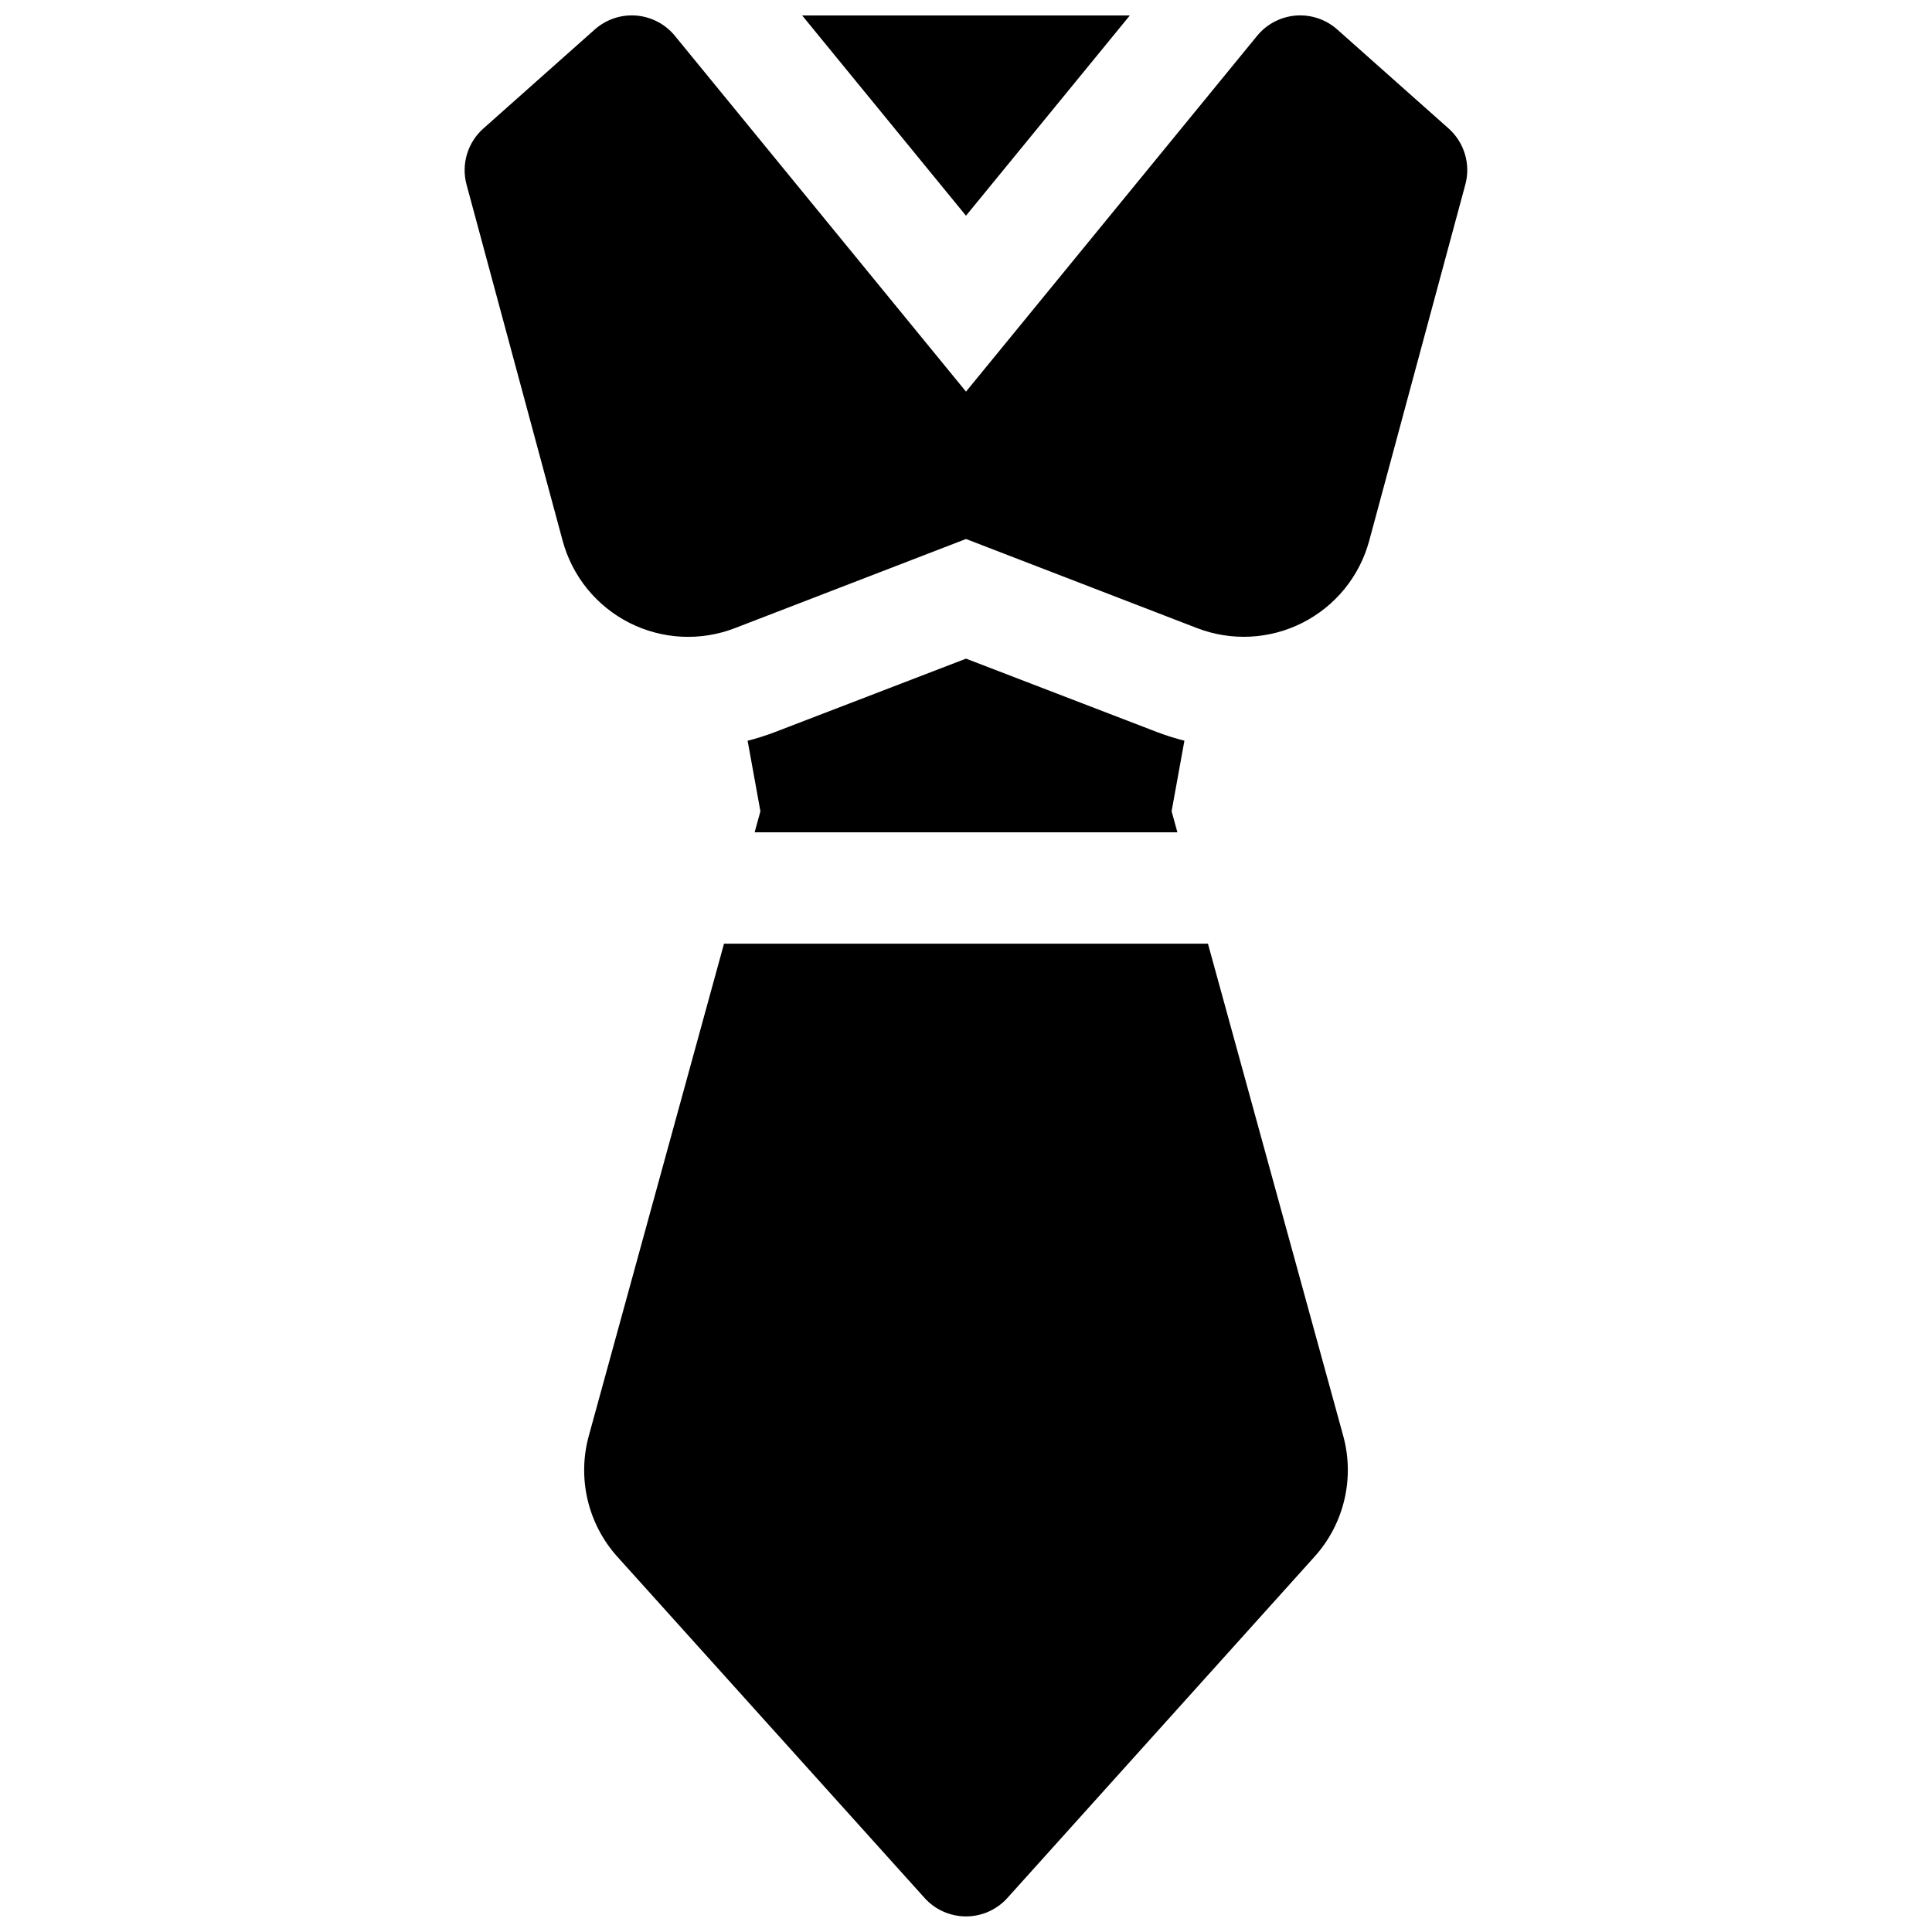 <?xml version="1.0" encoding="UTF-8"?>
<!-- Uploaded to: ICON Repo, www.iconrepo.com, Generator: ICON Repo Mixer Tools -->
<svg width="800px" height="800px" version="1.1" viewBox="144 144 512 512" xmlns="http://www.w3.org/2000/svg">
 <defs>
  <clipPath id="c">
   <path d="m356 148.09h88v53.906h-88z"/>
  </clipPath>
  <clipPath id="b">
   <path d="m267 148.09h266v164.91h-266z"/>
  </clipPath>
  <clipPath id="a">
   <path d="m298 394h204v257.9h-204z"/>
  </clipPath>
 </defs>
 <g clip-path="url(#c)">
  <path d="m443.42 148.09h-86.848l43.426 53.078z"/>
 </g>
 <g clip-path="url(#b)">
  <path d="m527.92 178.07-29.52-26.242c-3.004-2.684-6.977-4.019-10.992-3.703-4.016 0.32-7.727 2.262-10.273 5.383l-77.133 94.277-77.137-94.277c-2.547-3.121-6.258-5.062-10.273-5.383-4.016-0.316-7.984 1.02-10.992 3.703l-29.52 26.242c-2.047 1.82-3.547 4.18-4.332 6.805-0.781 2.625-0.82 5.418-0.105 8.062l25.465 94.375c2.547 9.426 8.973 17.324 17.676 21.738 8.707 4.414 18.879 4.926 27.984 1.406l61.234-23.617 61.234 23.617c9.105 3.508 19.27 2.988 27.969-1.434 8.699-4.418 15.117-12.316 17.656-21.738l25.465-94.375h0.004c0.711-2.641 0.676-5.426-0.105-8.043-0.777-2.621-2.266-4.973-4.305-6.797z"/>
 </g>
 <path d="m450.64 338.01-50.637-19.465-50.637 19.465c-2.367 0.906-4.785 1.672-7.242 2.293l3.394 18.695-1.535 5.578h112.04l-1.535-5.59 3.394-18.695c-2.461-0.613-4.879-1.379-7.242-2.281z"/>
 <g clip-path="url(#a)">
  <path d="m464.12 394.09h-128.25l-35.816 130.36v0.004c-3.133 11.316-0.262 23.453 7.613 32.164l81.359 90.363c2.797 3.109 6.785 4.887 10.973 4.887 4.184 0 8.172-1.777 10.969-4.887l81.355-90.398 0.004-0.004c7.875-8.707 10.75-20.84 7.617-32.156z"/>
 </g>
</svg>